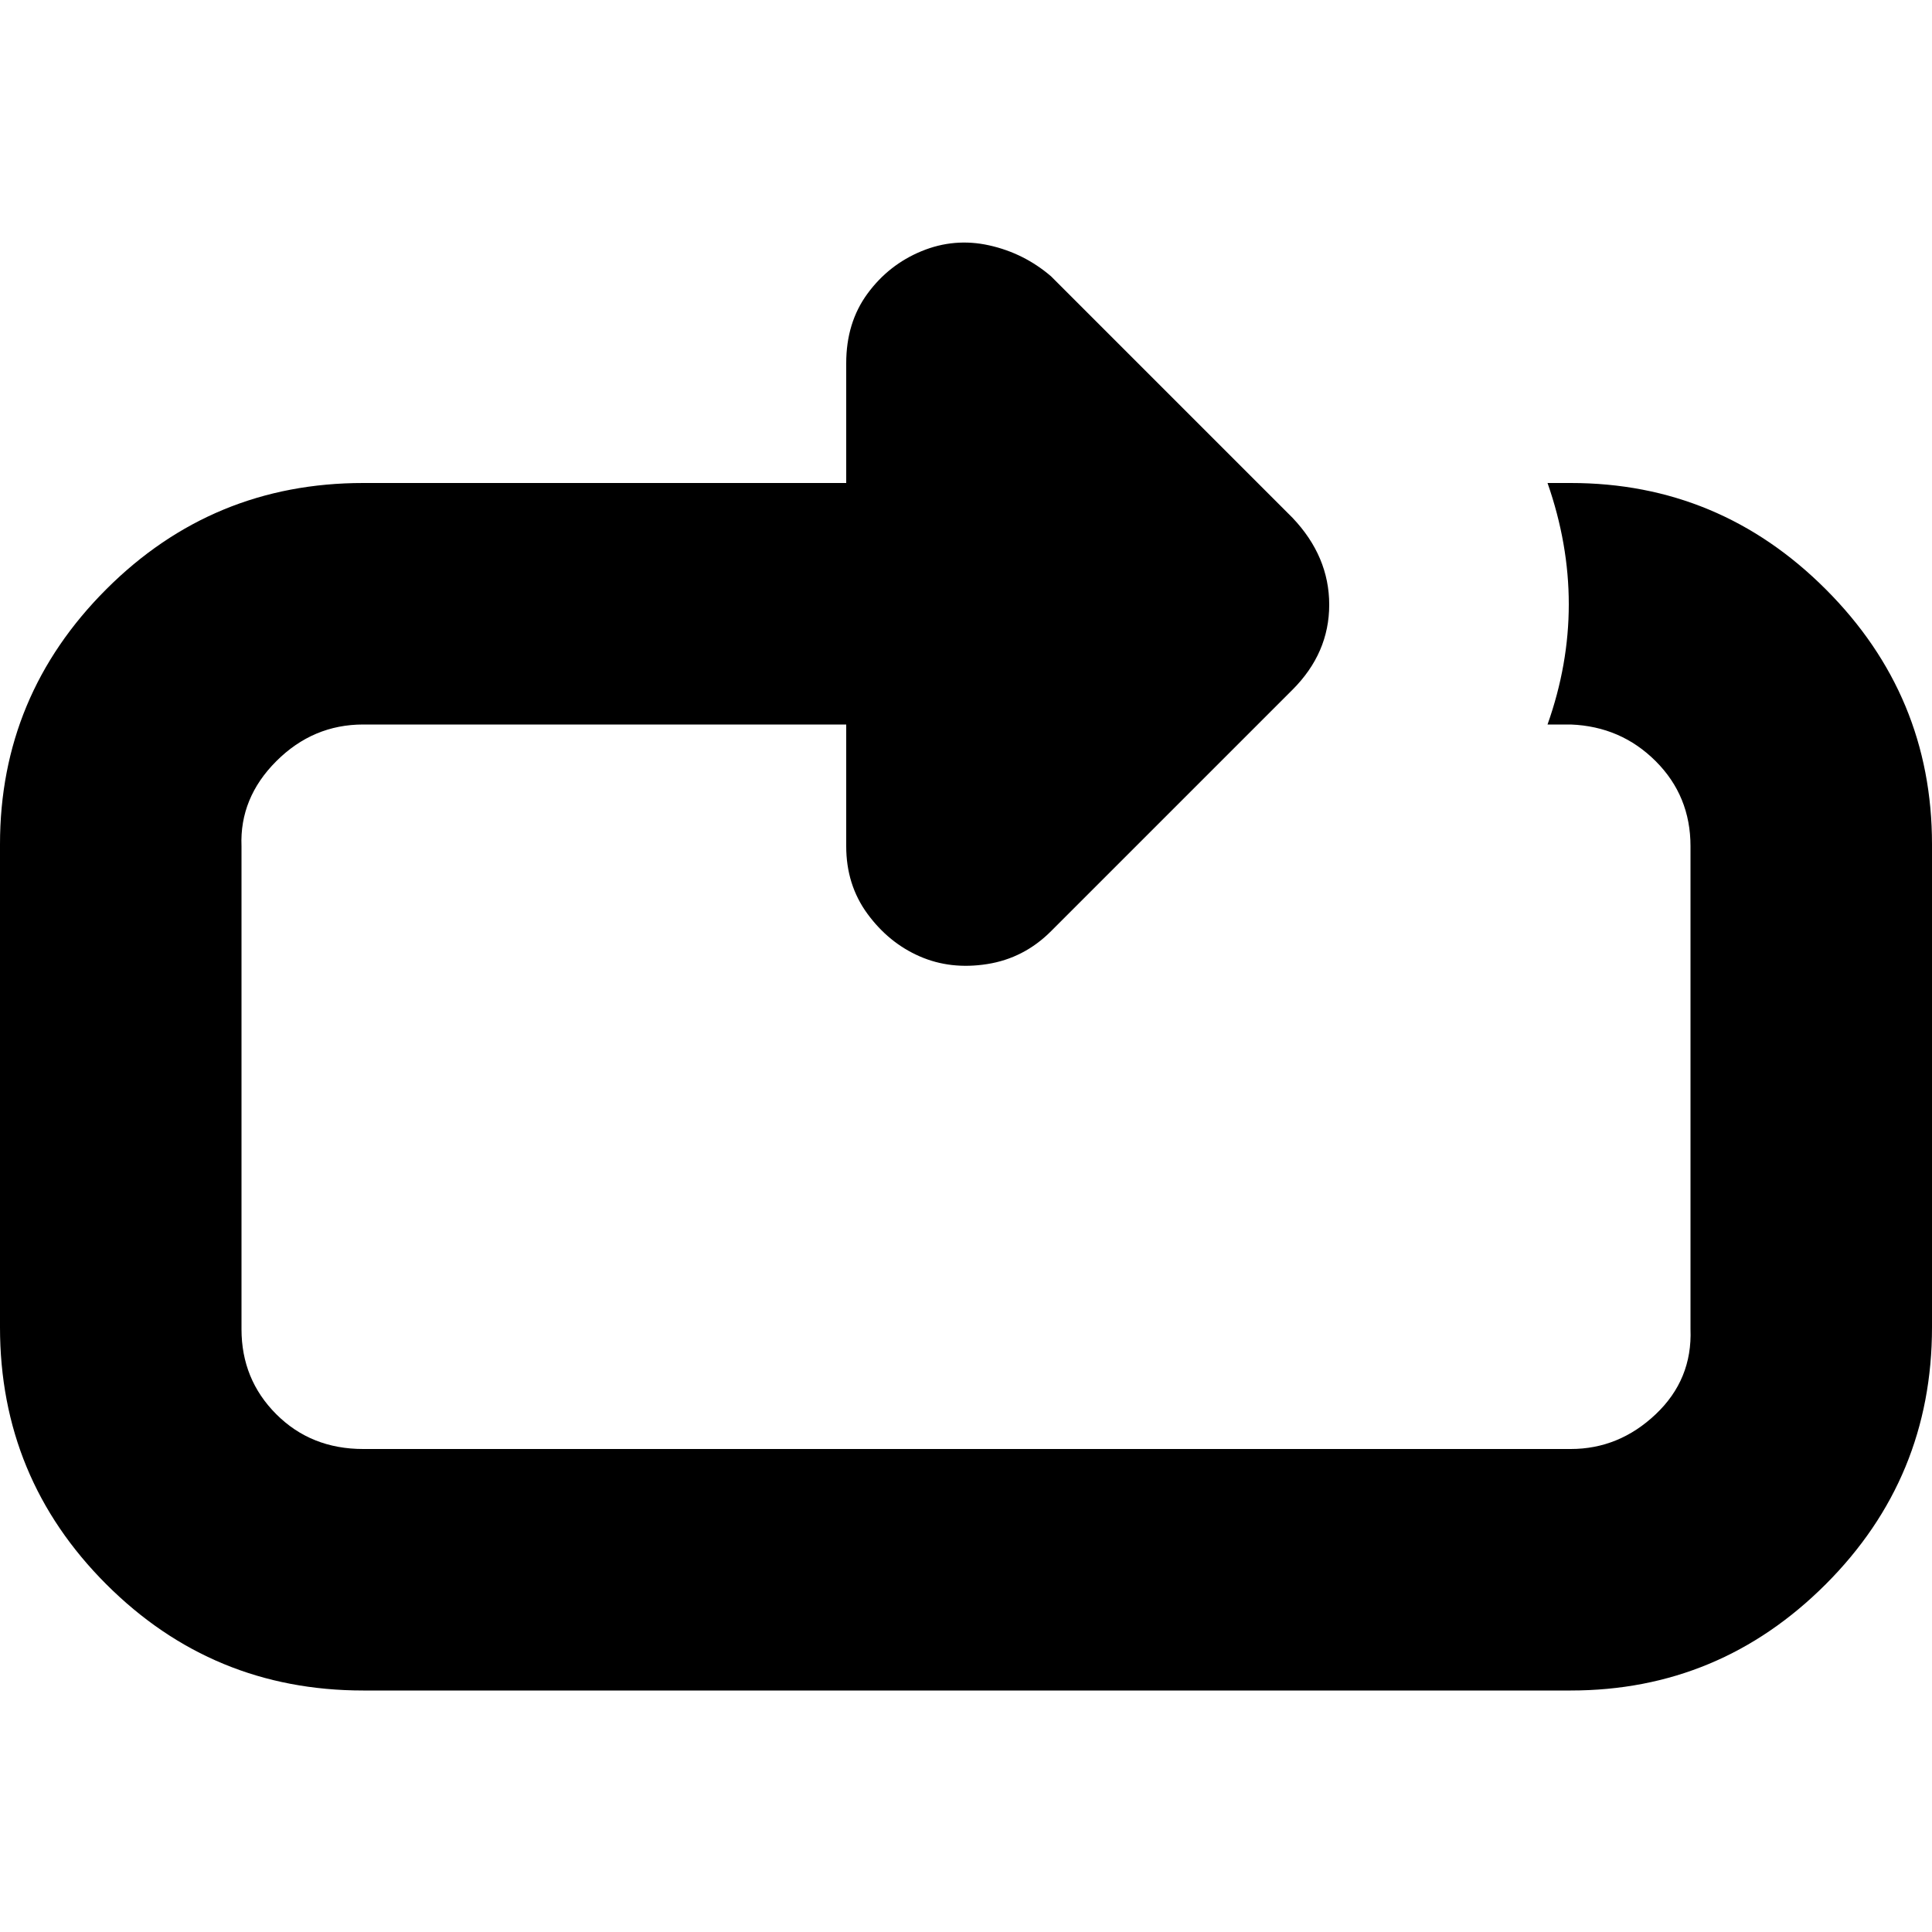 <?xml version="1.0" encoding="utf-8"?>
<!-- Uploaded to: SVG Repo, www.svgrepo.com, Generator: SVG Repo Mixer Tools -->
<svg fill="#000000" width="800px" height="800px" viewBox="0 0 32 32" version="1.1" xmlns="http://www.w3.org/2000/svg">
<title>repeat</title>
<path d="M0 21.984v-8q0-2.464 1.76-4.224t4.256-1.76h8v-1.984q0-0.672 0.352-1.152t0.896-0.704 1.12-0.096 1.024 0.512l4 4q0.608 0.64 0.608 1.44t-0.608 1.408l-4 4q-0.448 0.448-1.056 0.544t-1.12-0.128-0.864-0.704-0.352-1.12v-2.016h-8q-0.832 0-1.44 0.608t-0.576 1.408v8q0 0.832 0.576 1.408t1.44 0.576h20q0.8 0 1.408-0.576t0.576-1.408v-8q0-0.832-0.576-1.408t-1.408-0.608h-0.384q0.704-1.984 0-4h0.384q2.464 0 4.224 1.76t1.76 4.224v8q0 2.496-1.76 4.256t-4.224 1.76h-20q-2.496 0-4.256-1.76t-1.76-4.256z"></path>
</svg>